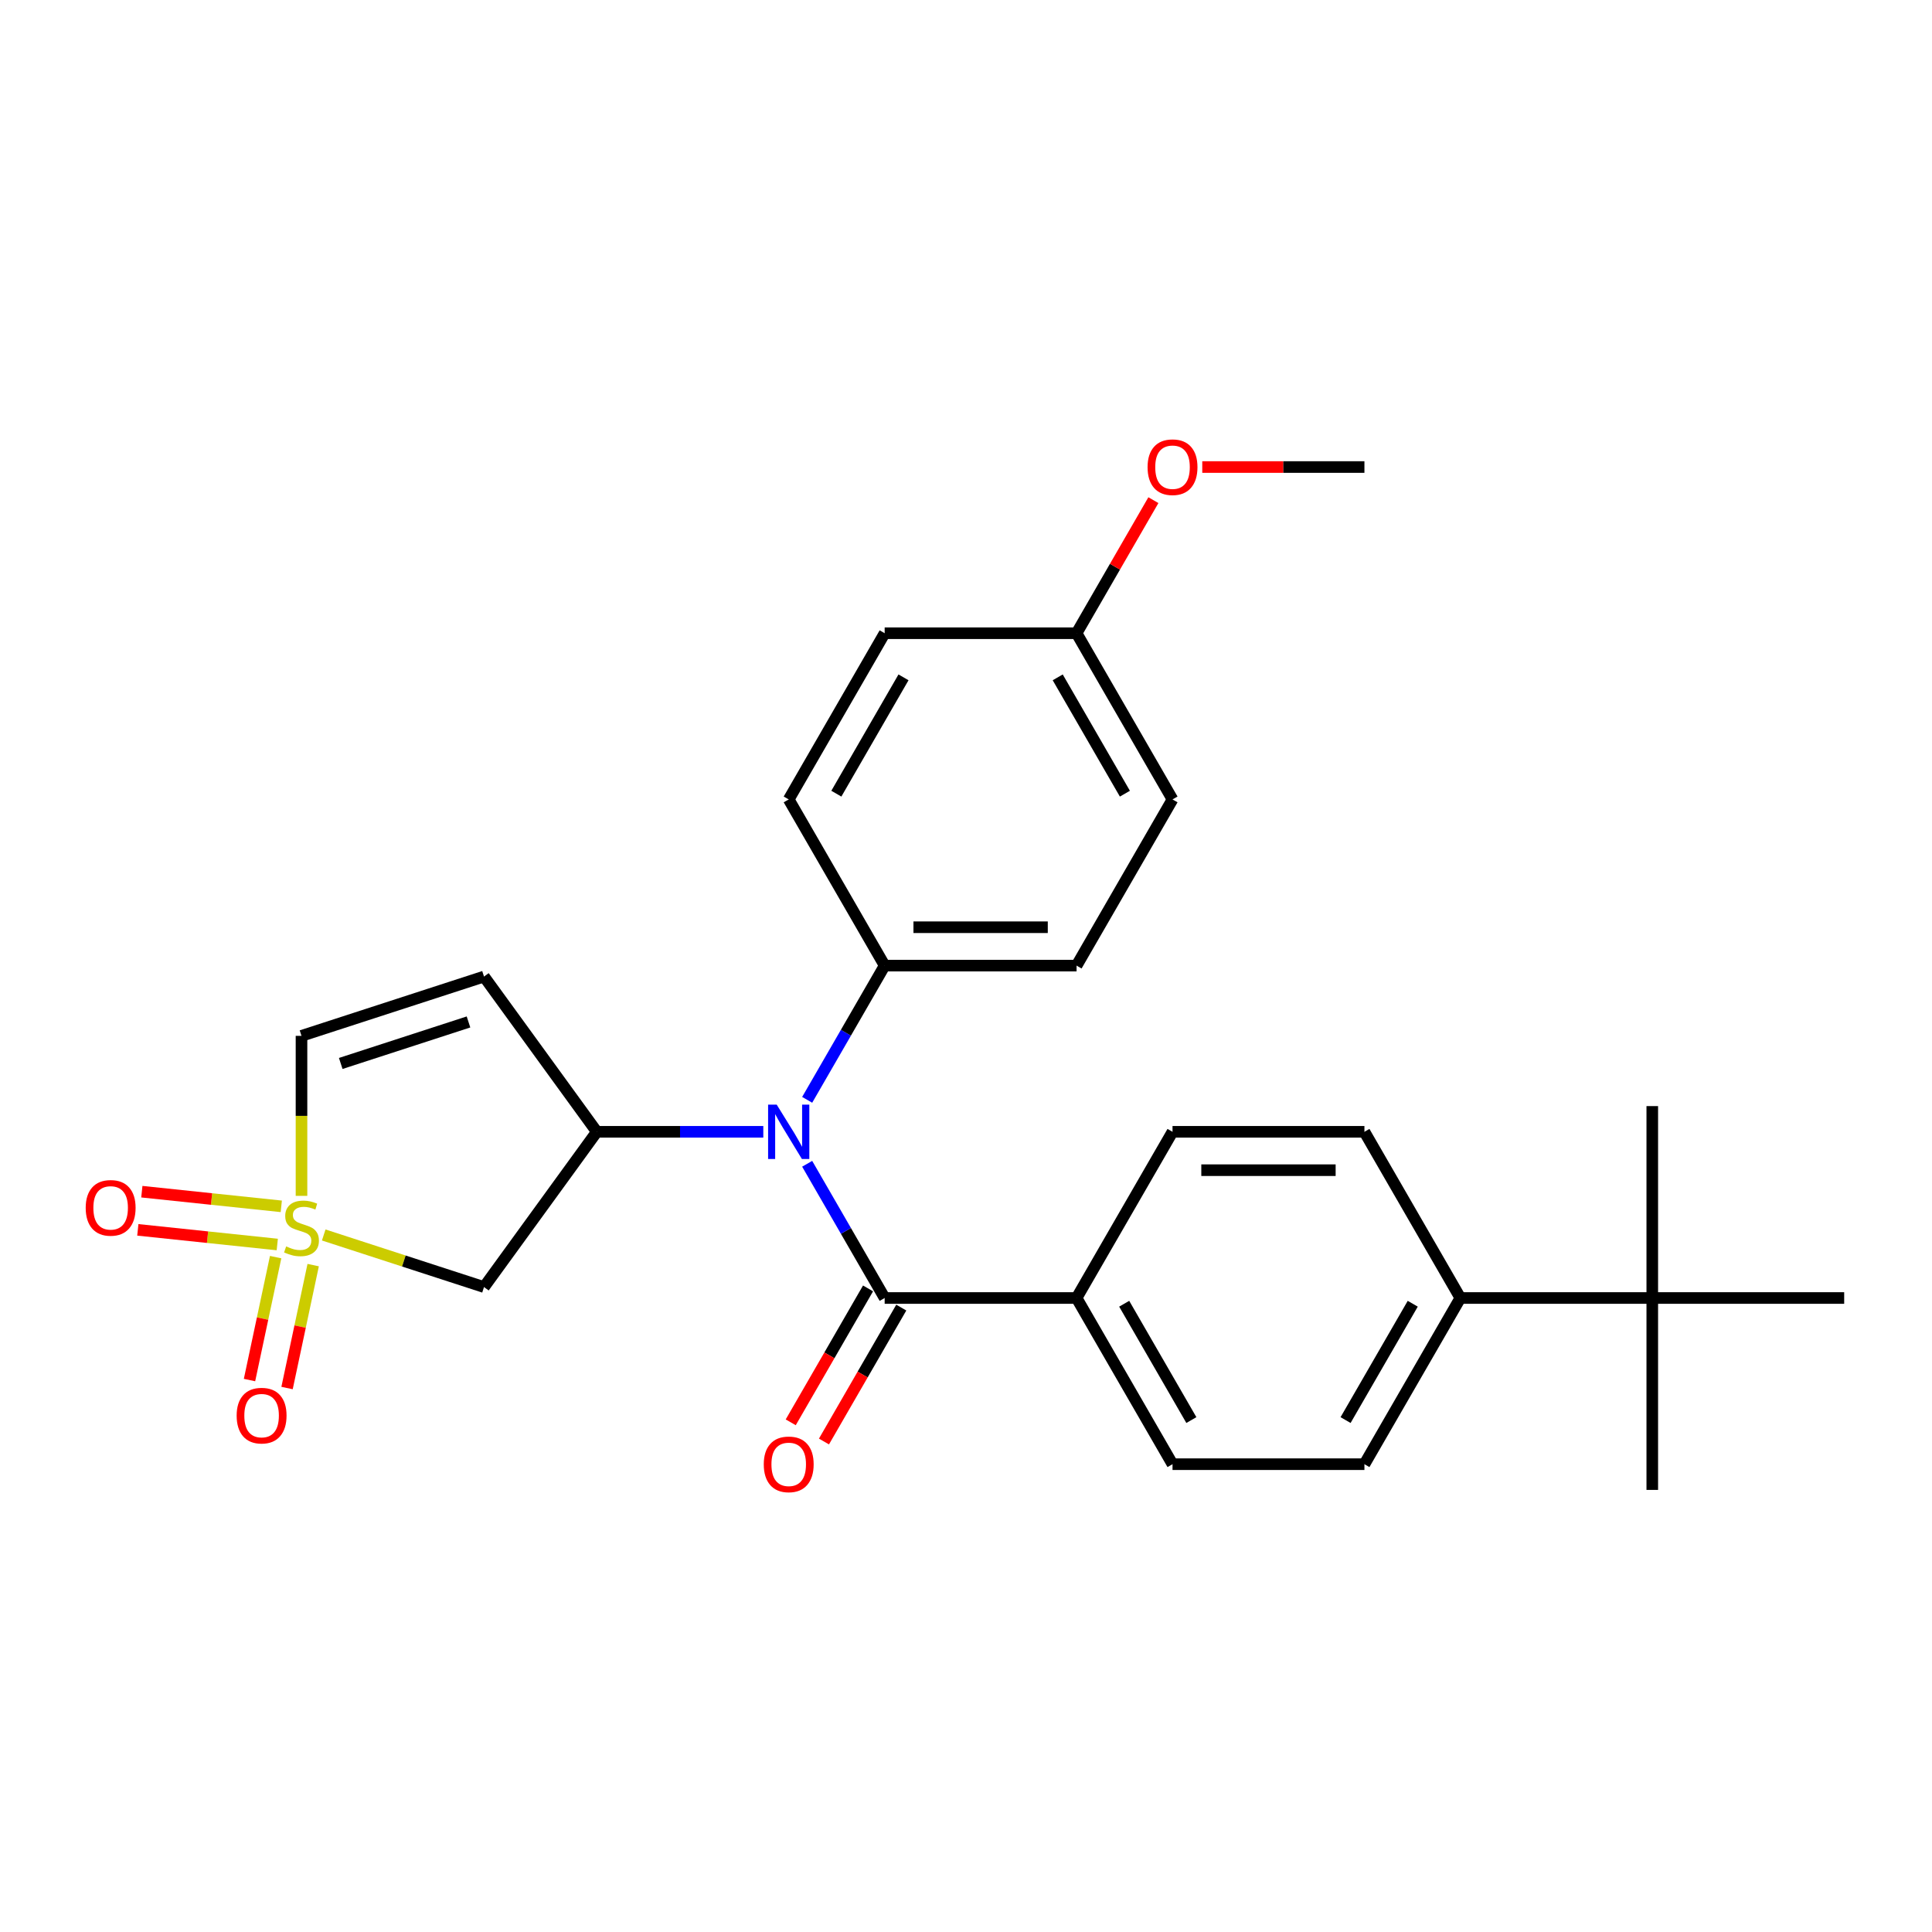 <?xml version='1.0' encoding='iso-8859-1'?>
<svg version='1.1' baseProfile='full'
              xmlns='http://www.w3.org/2000/svg'
                      xmlns:rdkit='http://www.rdkit.org/xml'
                      xmlns:xlink='http://www.w3.org/1999/xlink'
                  xml:space='preserve'
width='1000px' height='1000px' viewBox='0 0 1000 1000'>
<!-- END OF HEADER -->
<rect style='opacity:1.0;fill:#FFFFFF;stroke:none' width='1000' height='1000' x='0' y='0'> </rect>
<path class='bond-3' d='M 167.558,639.223 L 209.04,652.702' style='fill:none;fill-rule:evenodd;stroke:#CCCC00;stroke-width:6px;stroke-linecap:butt;stroke-linejoin:miter;stroke-opacity:1' />
<path class='bond-3' d='M 209.04,652.702 L 250.523,666.18' style='fill:none;fill-rule:evenodd;stroke:#000000;stroke-width:6px;stroke-linecap:butt;stroke-linejoin:miter;stroke-opacity:1' />
<path class='bond-5' d='M 156.056,618.977 L 156.056,577.567' style='fill:none;fill-rule:evenodd;stroke:#CCCC00;stroke-width:6px;stroke-linecap:butt;stroke-linejoin:miter;stroke-opacity:1' />
<path class='bond-5' d='M 156.056,577.567 L 156.056,536.157' style='fill:none;fill-rule:evenodd;stroke:#000000;stroke-width:6px;stroke-linecap:butt;stroke-linejoin:miter;stroke-opacity:1' />
<path class='bond-6' d='M 142.67,650.684 L 135.908,682.499' style='fill:none;fill-rule:evenodd;stroke:#CCCC00;stroke-width:6px;stroke-linecap:butt;stroke-linejoin:miter;stroke-opacity:1' />
<path class='bond-6' d='M 135.908,682.499 L 129.146,714.313' style='fill:none;fill-rule:evenodd;stroke:#FF0000;stroke-width:6px;stroke-linecap:butt;stroke-linejoin:miter;stroke-opacity:1' />
<path class='bond-6' d='M 162.102,654.814 L 155.34,686.629' style='fill:none;fill-rule:evenodd;stroke:#CCCC00;stroke-width:6px;stroke-linecap:butt;stroke-linejoin:miter;stroke-opacity:1' />
<path class='bond-6' d='M 155.34,686.629 L 148.577,718.444' style='fill:none;fill-rule:evenodd;stroke:#FF0000;stroke-width:6px;stroke-linecap:butt;stroke-linejoin:miter;stroke-opacity:1' />
<path class='bond-7' d='M 145.592,624.399 L 109.504,620.606' style='fill:none;fill-rule:evenodd;stroke:#CCCC00;stroke-width:6px;stroke-linecap:butt;stroke-linejoin:miter;stroke-opacity:1' />
<path class='bond-7' d='M 109.504,620.606 L 73.416,616.813' style='fill:none;fill-rule:evenodd;stroke:#FF0000;stroke-width:6px;stroke-linecap:butt;stroke-linejoin:miter;stroke-opacity:1' />
<path class='bond-7' d='M 143.515,644.155 L 107.427,640.362' style='fill:none;fill-rule:evenodd;stroke:#CCCC00;stroke-width:6px;stroke-linecap:butt;stroke-linejoin:miter;stroke-opacity:1' />
<path class='bond-7' d='M 107.427,640.362 L 71.339,636.57' style='fill:none;fill-rule:evenodd;stroke:#FF0000;stroke-width:6px;stroke-linecap:butt;stroke-linejoin:miter;stroke-opacity:1' />
<path class='bond-0' d='M 308.907,585.821 L 250.523,666.18' style='fill:none;fill-rule:evenodd;stroke:#000000;stroke-width:6px;stroke-linecap:butt;stroke-linejoin:miter;stroke-opacity:1' />
<path class='bond-2' d='M 308.907,585.821 L 351.996,585.821' style='fill:none;fill-rule:evenodd;stroke:#000000;stroke-width:6px;stroke-linecap:butt;stroke-linejoin:miter;stroke-opacity:1' />
<path class='bond-2' d='M 351.996,585.821 L 395.085,585.821' style='fill:none;fill-rule:evenodd;stroke:#0000FF;stroke-width:6px;stroke-linecap:butt;stroke-linejoin:miter;stroke-opacity:1' />
<path class='bond-27' d='M 308.907,585.821 L 250.523,505.463' style='fill:none;fill-rule:evenodd;stroke:#000000;stroke-width:6px;stroke-linecap:butt;stroke-linejoin:miter;stroke-opacity:1' />
<path class='bond-1' d='M 457.901,671.843 L 437.845,637.106' style='fill:none;fill-rule:evenodd;stroke:#000000;stroke-width:6px;stroke-linecap:butt;stroke-linejoin:miter;stroke-opacity:1' />
<path class='bond-1' d='M 437.845,637.106 L 417.79,602.37' style='fill:none;fill-rule:evenodd;stroke:#0000FF;stroke-width:6px;stroke-linecap:butt;stroke-linejoin:miter;stroke-opacity:1' />
<path class='bond-8' d='M 457.901,671.843 L 557.23,671.843' style='fill:none;fill-rule:evenodd;stroke:#000000;stroke-width:6px;stroke-linecap:butt;stroke-linejoin:miter;stroke-opacity:1' />
<path class='bond-10' d='M 449.298,666.876 L 429.289,701.534' style='fill:none;fill-rule:evenodd;stroke:#000000;stroke-width:6px;stroke-linecap:butt;stroke-linejoin:miter;stroke-opacity:1' />
<path class='bond-10' d='M 429.289,701.534 L 409.28,736.191' style='fill:none;fill-rule:evenodd;stroke:#FF0000;stroke-width:6px;stroke-linecap:butt;stroke-linejoin:miter;stroke-opacity:1' />
<path class='bond-10' d='M 466.503,676.809 L 446.493,711.466' style='fill:none;fill-rule:evenodd;stroke:#000000;stroke-width:6px;stroke-linecap:butt;stroke-linejoin:miter;stroke-opacity:1' />
<path class='bond-10' d='M 446.493,711.466 L 426.484,746.124' style='fill:none;fill-rule:evenodd;stroke:#FF0000;stroke-width:6px;stroke-linecap:butt;stroke-linejoin:miter;stroke-opacity:1' />
<path class='bond-9' d='M 417.79,569.273 L 437.845,534.537' style='fill:none;fill-rule:evenodd;stroke:#0000FF;stroke-width:6px;stroke-linecap:butt;stroke-linejoin:miter;stroke-opacity:1' />
<path class='bond-9' d='M 437.845,534.537 L 457.901,499.8' style='fill:none;fill-rule:evenodd;stroke:#000000;stroke-width:6px;stroke-linecap:butt;stroke-linejoin:miter;stroke-opacity:1' />
<path class='bond-4' d='M 250.523,505.463 L 156.056,536.157' style='fill:none;fill-rule:evenodd;stroke:#000000;stroke-width:6px;stroke-linecap:butt;stroke-linejoin:miter;stroke-opacity:1' />
<path class='bond-4' d='M 242.492,528.96 L 176.365,550.446' style='fill:none;fill-rule:evenodd;stroke:#000000;stroke-width:6px;stroke-linecap:butt;stroke-linejoin:miter;stroke-opacity:1' />
<path class='bond-13' d='M 557.23,671.843 L 606.894,585.821' style='fill:none;fill-rule:evenodd;stroke:#000000;stroke-width:6px;stroke-linecap:butt;stroke-linejoin:miter;stroke-opacity:1' />
<path class='bond-14' d='M 557.23,671.843 L 606.894,757.864' style='fill:none;fill-rule:evenodd;stroke:#000000;stroke-width:6px;stroke-linecap:butt;stroke-linejoin:miter;stroke-opacity:1' />
<path class='bond-14' d='M 581.884,674.813 L 616.649,735.028' style='fill:none;fill-rule:evenodd;stroke:#000000;stroke-width:6px;stroke-linecap:butt;stroke-linejoin:miter;stroke-opacity:1' />
<path class='bond-17' d='M 457.901,499.8 L 557.23,499.8' style='fill:none;fill-rule:evenodd;stroke:#000000;stroke-width:6px;stroke-linecap:butt;stroke-linejoin:miter;stroke-opacity:1' />
<path class='bond-17' d='M 472.8,479.934 L 542.33,479.934' style='fill:none;fill-rule:evenodd;stroke:#000000;stroke-width:6px;stroke-linecap:butt;stroke-linejoin:miter;stroke-opacity:1' />
<path class='bond-18' d='M 457.901,499.8 L 408.236,413.779' style='fill:none;fill-rule:evenodd;stroke:#000000;stroke-width:6px;stroke-linecap:butt;stroke-linejoin:miter;stroke-opacity:1' />
<path class='bond-11' d='M 855.216,671.843 L 755.888,671.843' style='fill:none;fill-rule:evenodd;stroke:#000000;stroke-width:6px;stroke-linecap:butt;stroke-linejoin:miter;stroke-opacity:1' />
<path class='bond-23' d='M 855.216,671.843 L 855.216,771.172' style='fill:none;fill-rule:evenodd;stroke:#000000;stroke-width:6px;stroke-linecap:butt;stroke-linejoin:miter;stroke-opacity:1' />
<path class='bond-24' d='M 855.216,671.843 L 855.216,572.514' style='fill:none;fill-rule:evenodd;stroke:#000000;stroke-width:6px;stroke-linecap:butt;stroke-linejoin:miter;stroke-opacity:1' />
<path class='bond-25' d='M 855.216,671.843 L 954.545,671.843' style='fill:none;fill-rule:evenodd;stroke:#000000;stroke-width:6px;stroke-linecap:butt;stroke-linejoin:miter;stroke-opacity:1' />
<path class='bond-12' d='M 755.888,671.843 L 706.223,757.864' style='fill:none;fill-rule:evenodd;stroke:#000000;stroke-width:6px;stroke-linecap:butt;stroke-linejoin:miter;stroke-opacity:1' />
<path class='bond-12' d='M 731.234,674.813 L 696.468,735.028' style='fill:none;fill-rule:evenodd;stroke:#000000;stroke-width:6px;stroke-linecap:butt;stroke-linejoin:miter;stroke-opacity:1' />
<path class='bond-29' d='M 755.888,671.843 L 706.223,585.821' style='fill:none;fill-rule:evenodd;stroke:#000000;stroke-width:6px;stroke-linecap:butt;stroke-linejoin:miter;stroke-opacity:1' />
<path class='bond-16' d='M 606.894,585.821 L 706.223,585.821' style='fill:none;fill-rule:evenodd;stroke:#000000;stroke-width:6px;stroke-linecap:butt;stroke-linejoin:miter;stroke-opacity:1' />
<path class='bond-16' d='M 621.793,605.687 L 691.324,605.687' style='fill:none;fill-rule:evenodd;stroke:#000000;stroke-width:6px;stroke-linecap:butt;stroke-linejoin:miter;stroke-opacity:1' />
<path class='bond-15' d='M 606.894,757.864 L 706.223,757.864' style='fill:none;fill-rule:evenodd;stroke:#000000;stroke-width:6px;stroke-linecap:butt;stroke-linejoin:miter;stroke-opacity:1' />
<path class='bond-20' d='M 557.23,499.8 L 606.894,413.779' style='fill:none;fill-rule:evenodd;stroke:#000000;stroke-width:6px;stroke-linecap:butt;stroke-linejoin:miter;stroke-opacity:1' />
<path class='bond-21' d='M 408.236,413.779 L 457.901,327.757' style='fill:none;fill-rule:evenodd;stroke:#000000;stroke-width:6px;stroke-linecap:butt;stroke-linejoin:miter;stroke-opacity:1' />
<path class='bond-21' d='M 432.89,410.808 L 467.655,350.593' style='fill:none;fill-rule:evenodd;stroke:#000000;stroke-width:6px;stroke-linecap:butt;stroke-linejoin:miter;stroke-opacity:1' />
<path class='bond-19' d='M 557.23,327.757 L 457.901,327.757' style='fill:none;fill-rule:evenodd;stroke:#000000;stroke-width:6px;stroke-linecap:butt;stroke-linejoin:miter;stroke-opacity:1' />
<path class='bond-22' d='M 557.23,327.757 L 577.113,293.319' style='fill:none;fill-rule:evenodd;stroke:#000000;stroke-width:6px;stroke-linecap:butt;stroke-linejoin:miter;stroke-opacity:1' />
<path class='bond-22' d='M 577.113,293.319 L 596.996,258.88' style='fill:none;fill-rule:evenodd;stroke:#FF0000;stroke-width:6px;stroke-linecap:butt;stroke-linejoin:miter;stroke-opacity:1' />
<path class='bond-28' d='M 557.23,327.757 L 606.894,413.779' style='fill:none;fill-rule:evenodd;stroke:#000000;stroke-width:6px;stroke-linecap:butt;stroke-linejoin:miter;stroke-opacity:1' />
<path class='bond-28' d='M 547.475,350.593 L 582.24,410.808' style='fill:none;fill-rule:evenodd;stroke:#000000;stroke-width:6px;stroke-linecap:butt;stroke-linejoin:miter;stroke-opacity:1' />
<path class='bond-26' d='M 622.29,241.736 L 664.257,241.736' style='fill:none;fill-rule:evenodd;stroke:#FF0000;stroke-width:6px;stroke-linecap:butt;stroke-linejoin:miter;stroke-opacity:1' />
<path class='bond-26' d='M 664.257,241.736 L 706.223,241.736' style='fill:none;fill-rule:evenodd;stroke:#000000;stroke-width:6px;stroke-linecap:butt;stroke-linejoin:miter;stroke-opacity:1' />
<path  class='atom-0' d='M 148.109 645.141
Q 148.427 645.26, 149.738 645.816
Q 151.049 646.372, 152.48 646.73
Q 153.95 647.048, 155.38 647.048
Q 158.042 647.048, 159.592 645.776
Q 161.141 644.465, 161.141 642.201
Q 161.141 640.651, 160.347 639.697
Q 159.592 638.744, 158.4 638.227
Q 157.208 637.711, 155.221 637.115
Q 152.718 636.36, 151.208 635.645
Q 149.738 634.93, 148.666 633.42
Q 147.632 631.91, 147.632 629.367
Q 147.632 625.831, 150.016 623.646
Q 152.44 621.461, 157.208 621.461
Q 160.466 621.461, 164.161 623.01
L 163.247 626.07
Q 159.87 624.679, 157.327 624.679
Q 154.586 624.679, 153.076 625.831
Q 151.566 626.944, 151.606 628.89
Q 151.606 630.4, 152.361 631.314
Q 153.155 632.228, 154.268 632.744
Q 155.42 633.261, 157.327 633.857
Q 159.87 634.652, 161.38 635.446
Q 162.889 636.241, 163.962 637.87
Q 165.075 639.459, 165.075 642.201
Q 165.075 646.094, 162.452 648.2
Q 159.87 650.266, 155.539 650.266
Q 153.036 650.266, 151.129 649.71
Q 149.261 649.193, 147.037 648.279
L 148.109 645.141
' fill='#CCCC00'/>
<path  class='atom-3' d='M 402.018 571.756
L 411.236 586.656
Q 412.15 588.126, 413.62 590.788
Q 415.09 593.45, 415.169 593.609
L 415.169 571.756
L 418.904 571.756
L 418.904 599.886
L 415.05 599.886
L 405.157 583.596
Q 404.005 581.689, 402.773 579.504
Q 401.581 577.319, 401.224 576.643
L 401.224 599.886
L 397.568 599.886
L 397.568 571.756
L 402.018 571.756
' fill='#0000FF'/>
<path  class='atom-7' d='M 122.491 732.724
Q 122.491 725.969, 125.829 722.195
Q 129.166 718.42, 135.404 718.42
Q 141.642 718.42, 144.979 722.195
Q 148.317 725.969, 148.317 732.724
Q 148.317 739.558, 144.94 743.451
Q 141.562 747.305, 135.404 747.305
Q 129.206 747.305, 125.829 743.451
Q 122.491 739.597, 122.491 732.724
M 135.404 744.127
Q 139.695 744.127, 141.999 741.266
Q 144.344 738.366, 144.344 732.724
Q 144.344 727.201, 141.999 724.42
Q 139.695 721.599, 135.404 721.599
Q 131.113 721.599, 128.769 724.38
Q 126.464 727.161, 126.464 732.724
Q 126.464 738.405, 128.769 741.266
Q 131.113 744.127, 135.404 744.127
' fill='#FF0000'/>
<path  class='atom-8' d='M 44.358 625.183
Q 44.358 618.428, 47.695 614.654
Q 51.033 610.879, 57.271 610.879
Q 63.509 610.879, 66.846 614.654
Q 70.183 618.428, 70.183 625.183
Q 70.183 632.017, 66.806 635.91
Q 63.429 639.764, 57.271 639.764
Q 51.073 639.764, 47.695 635.91
Q 44.358 632.056, 44.358 625.183
M 57.271 636.586
Q 61.562 636.586, 63.866 633.725
Q 66.21 630.825, 66.21 625.183
Q 66.21 619.66, 63.866 616.879
Q 61.562 614.058, 57.271 614.058
Q 52.98 614.058, 50.636 616.839
Q 48.331 619.62, 48.331 625.183
Q 48.331 630.864, 50.636 633.725
Q 52.98 636.586, 57.271 636.586
' fill='#FF0000'/>
<path  class='atom-11' d='M 395.323 757.944
Q 395.323 751.189, 398.661 747.415
Q 401.998 743.64, 408.236 743.64
Q 414.474 743.64, 417.811 747.415
Q 421.149 751.189, 421.149 757.944
Q 421.149 764.778, 417.772 768.671
Q 414.395 772.525, 408.236 772.525
Q 402.038 772.525, 398.661 768.671
Q 395.323 764.817, 395.323 757.944
M 408.236 769.347
Q 412.527 769.347, 414.832 766.486
Q 417.176 763.586, 417.176 757.944
Q 417.176 752.421, 414.832 749.64
Q 412.527 746.819, 408.236 746.819
Q 403.945 746.819, 401.601 749.6
Q 399.297 752.381, 399.297 757.944
Q 399.297 763.625, 401.601 766.486
Q 403.945 769.347, 408.236 769.347
' fill='#FF0000'/>
<path  class='atom-23' d='M 593.981 241.815
Q 593.981 235.061, 597.319 231.286
Q 600.656 227.512, 606.894 227.512
Q 613.132 227.512, 616.469 231.286
Q 619.807 235.061, 619.807 241.815
Q 619.807 248.649, 616.43 252.543
Q 613.052 256.397, 606.894 256.397
Q 600.696 256.397, 597.319 252.543
Q 593.981 248.689, 593.981 241.815
M 606.894 253.218
Q 611.185 253.218, 613.49 250.358
Q 615.834 247.457, 615.834 241.815
Q 615.834 236.293, 613.49 233.511
Q 611.185 230.69, 606.894 230.69
Q 602.603 230.69, 600.259 233.472
Q 597.954 236.253, 597.954 241.815
Q 597.954 247.497, 600.259 250.358
Q 602.603 253.218, 606.894 253.218
' fill='#FF0000'/>
</svg>
